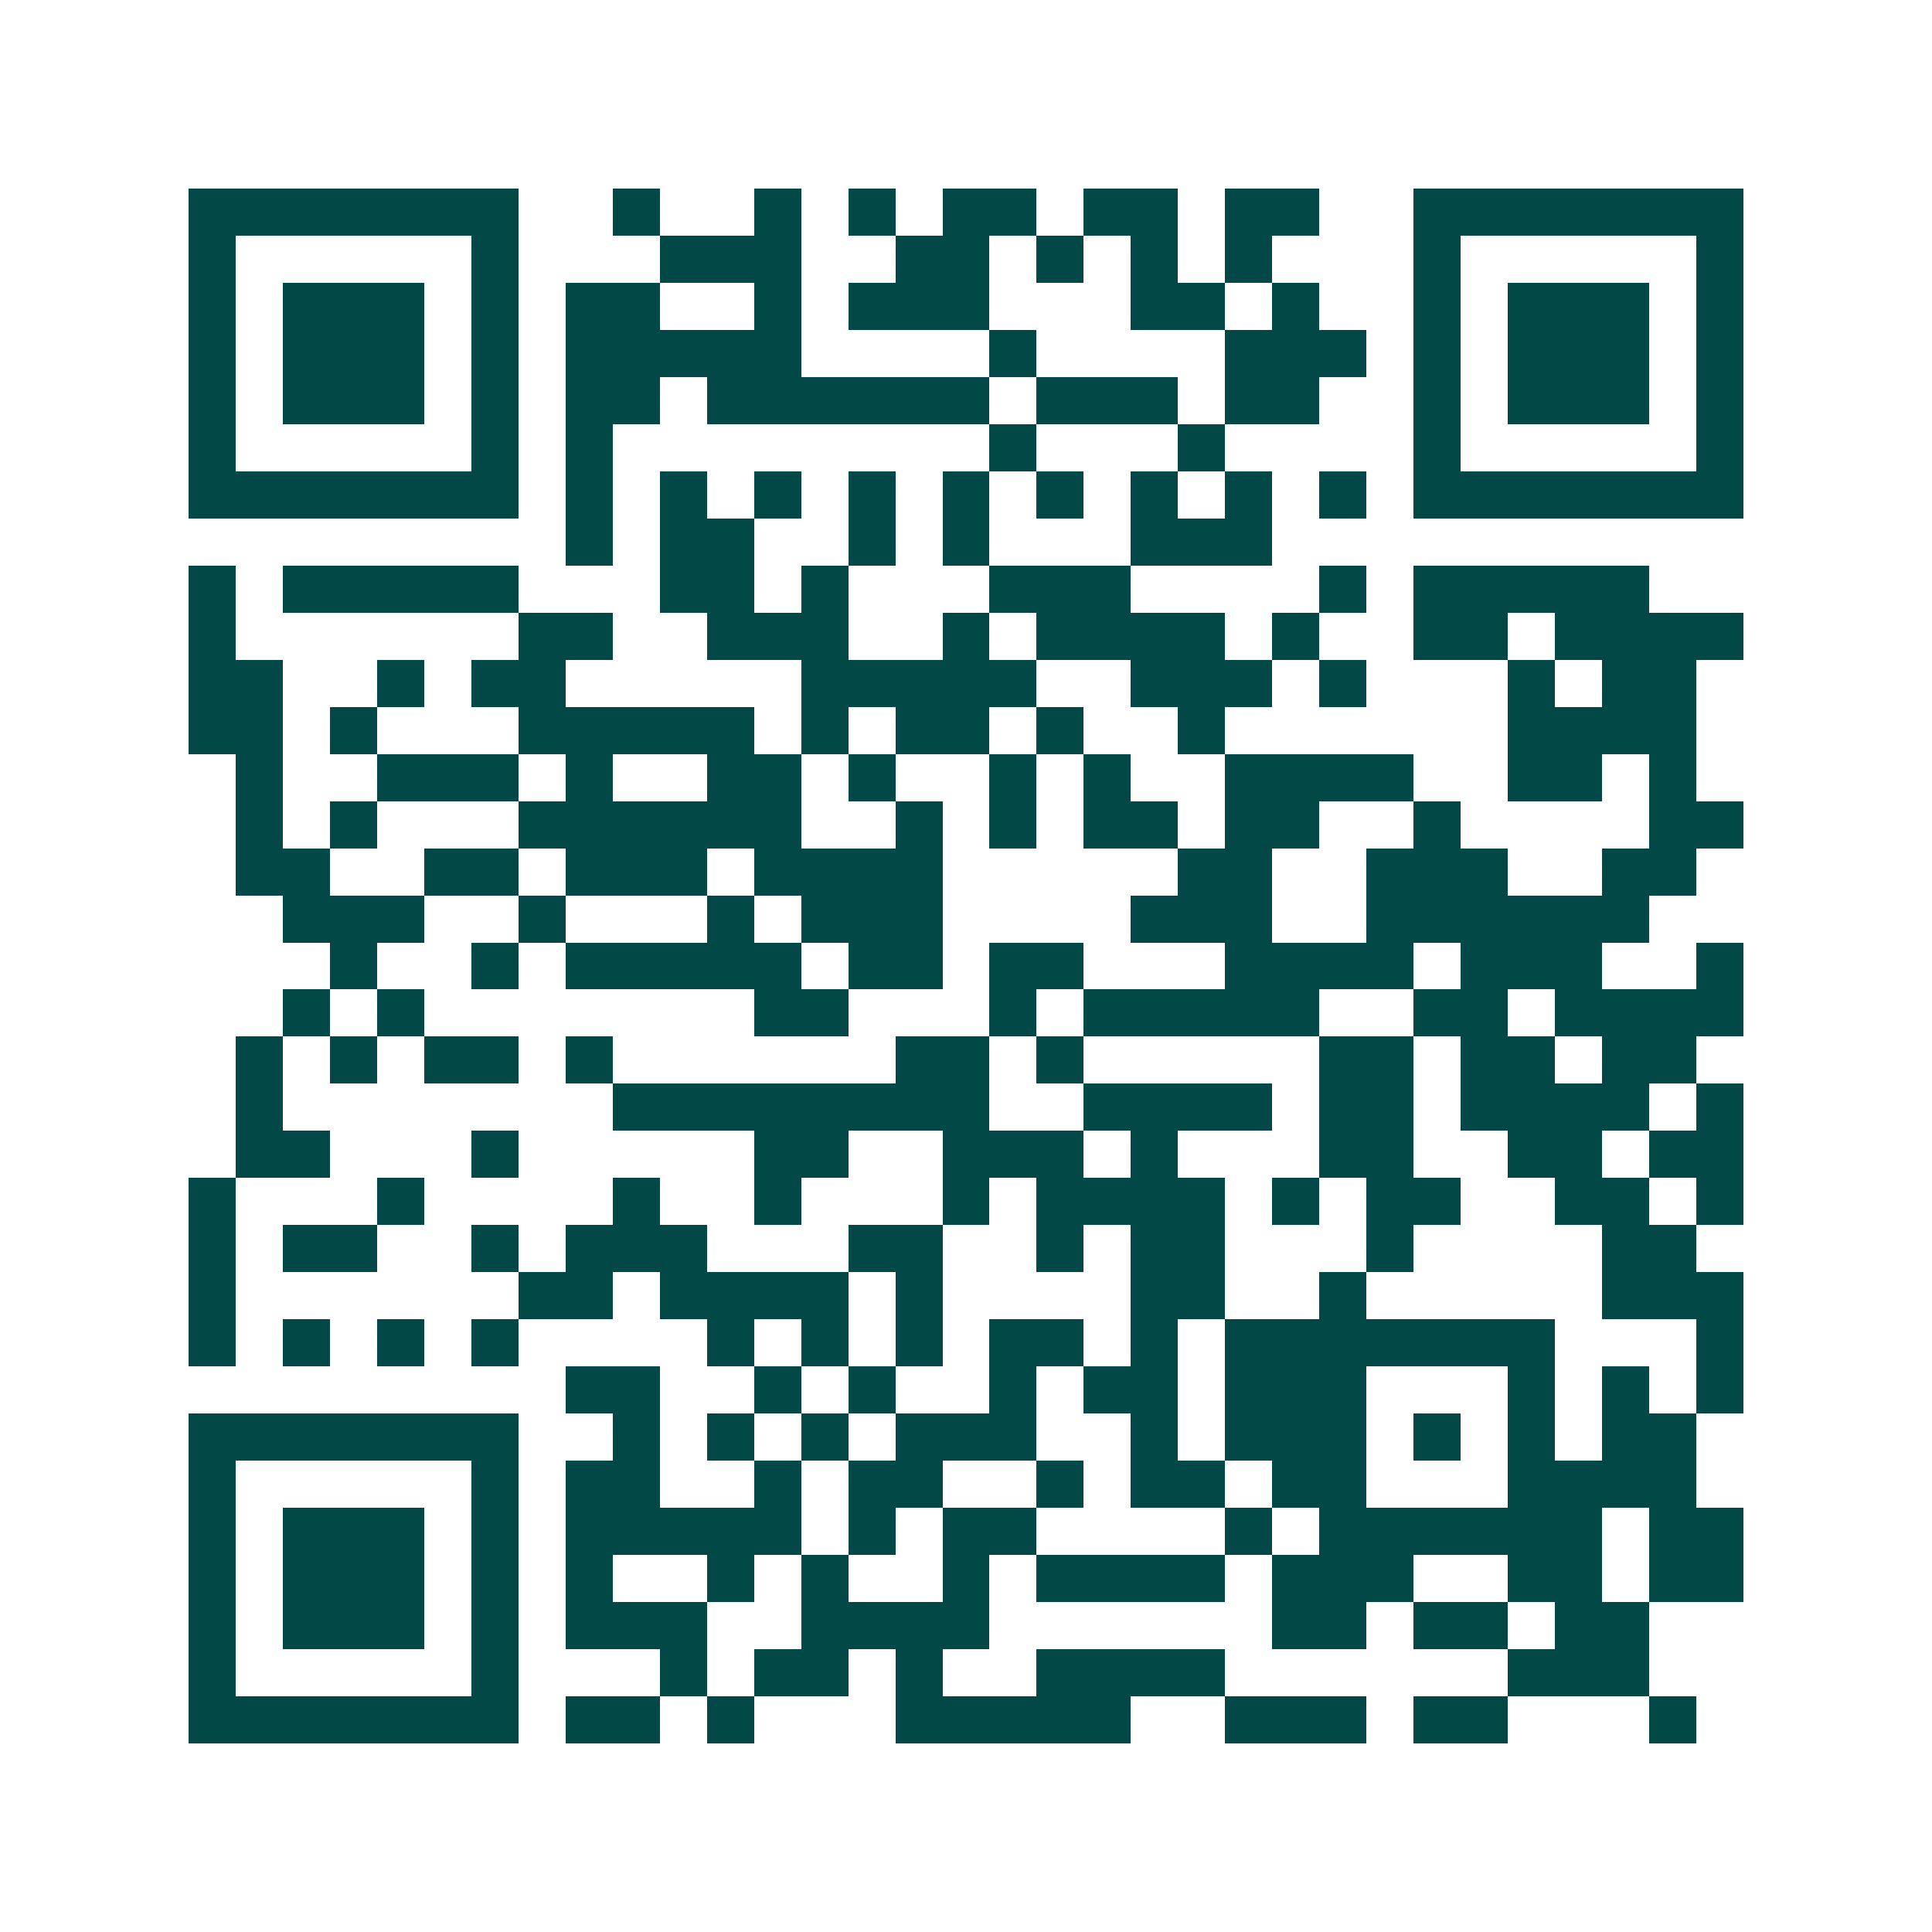<svg xmlns="http://www.w3.org/2000/svg" width="200" height="200" viewBox="0 0 41 41" shape-rendering="crispEdges"><path fill="#ffffff" d="M0 0h41v41H0z"/><path stroke="#014847" d="M4 4.5h7m2 0h1m2 0h1m1 0h1m1 0h2m1 0h2m1 0h2m2 0h7M4 5.5h1m5 0h1m3 0h3m2 0h2m1 0h1m1 0h1m1 0h1m3 0h1m5 0h1M4 6.5h1m1 0h3m1 0h1m1 0h2m2 0h1m1 0h3m3 0h2m1 0h1m2 0h1m1 0h3m1 0h1M4 7.5h1m1 0h3m1 0h1m1 0h5m4 0h1m4 0h3m1 0h1m1 0h3m1 0h1M4 8.5h1m1 0h3m1 0h1m1 0h2m1 0h6m1 0h3m1 0h2m2 0h1m1 0h3m1 0h1M4 9.5h1m5 0h1m1 0h1m8 0h1m3 0h1m4 0h1m5 0h1M4 10.5h7m1 0h1m1 0h1m1 0h1m1 0h1m1 0h1m1 0h1m1 0h1m1 0h1m1 0h1m1 0h7M12 11.5h1m1 0h2m2 0h1m1 0h1m3 0h3M4 12.5h1m1 0h5m3 0h2m1 0h1m3 0h3m4 0h1m1 0h5M4 13.5h1m6 0h2m2 0h3m2 0h1m1 0h4m1 0h1m2 0h2m1 0h4M4 14.5h2m2 0h1m1 0h2m5 0h5m2 0h3m1 0h1m3 0h1m1 0h2M4 15.5h2m1 0h1m3 0h5m1 0h1m1 0h2m1 0h1m2 0h1m6 0h4M5 16.5h1m2 0h3m1 0h1m2 0h2m1 0h1m2 0h1m1 0h1m2 0h4m2 0h2m1 0h1M5 17.5h1m1 0h1m3 0h6m2 0h1m1 0h1m1 0h2m1 0h2m2 0h1m4 0h2M5 18.5h2m2 0h2m1 0h3m1 0h4m5 0h2m2 0h3m2 0h2M6 19.5h3m2 0h1m3 0h1m1 0h3m4 0h3m2 0h6M7 20.5h1m2 0h1m1 0h5m1 0h2m1 0h2m3 0h4m1 0h3m2 0h1M6 21.5h1m1 0h1m7 0h2m3 0h1m1 0h5m2 0h2m1 0h4M5 22.5h1m1 0h1m1 0h2m1 0h1m6 0h2m1 0h1m5 0h2m1 0h2m1 0h2M5 23.5h1m7 0h8m2 0h4m1 0h2m1 0h4m1 0h1M5 24.5h2m3 0h1m5 0h2m2 0h3m1 0h1m3 0h2m2 0h2m1 0h2M4 25.5h1m3 0h1m4 0h1m2 0h1m3 0h1m1 0h4m1 0h1m1 0h2m2 0h2m1 0h1M4 26.5h1m1 0h2m2 0h1m1 0h3m3 0h2m2 0h1m1 0h2m3 0h1m4 0h2M4 27.5h1m6 0h2m1 0h4m1 0h1m4 0h2m2 0h1m5 0h3M4 28.5h1m1 0h1m1 0h1m1 0h1m4 0h1m1 0h1m1 0h1m1 0h2m1 0h1m1 0h7m3 0h1M12 29.5h2m2 0h1m1 0h1m2 0h1m1 0h2m1 0h3m3 0h1m1 0h1m1 0h1M4 30.5h7m2 0h1m1 0h1m1 0h1m1 0h3m2 0h1m1 0h3m1 0h1m1 0h1m1 0h2M4 31.5h1m5 0h1m1 0h2m2 0h1m1 0h2m2 0h1m1 0h2m1 0h2m3 0h4M4 32.5h1m1 0h3m1 0h1m1 0h5m1 0h1m1 0h2m4 0h1m1 0h6m1 0h2M4 33.5h1m1 0h3m1 0h1m1 0h1m2 0h1m1 0h1m2 0h1m1 0h4m1 0h3m2 0h2m1 0h2M4 34.5h1m1 0h3m1 0h1m1 0h3m2 0h4m6 0h2m1 0h2m1 0h2M4 35.5h1m5 0h1m3 0h1m1 0h2m1 0h1m2 0h4m6 0h3M4 36.5h7m1 0h2m1 0h1m3 0h5m2 0h3m1 0h2m3 0h1"/></svg>
